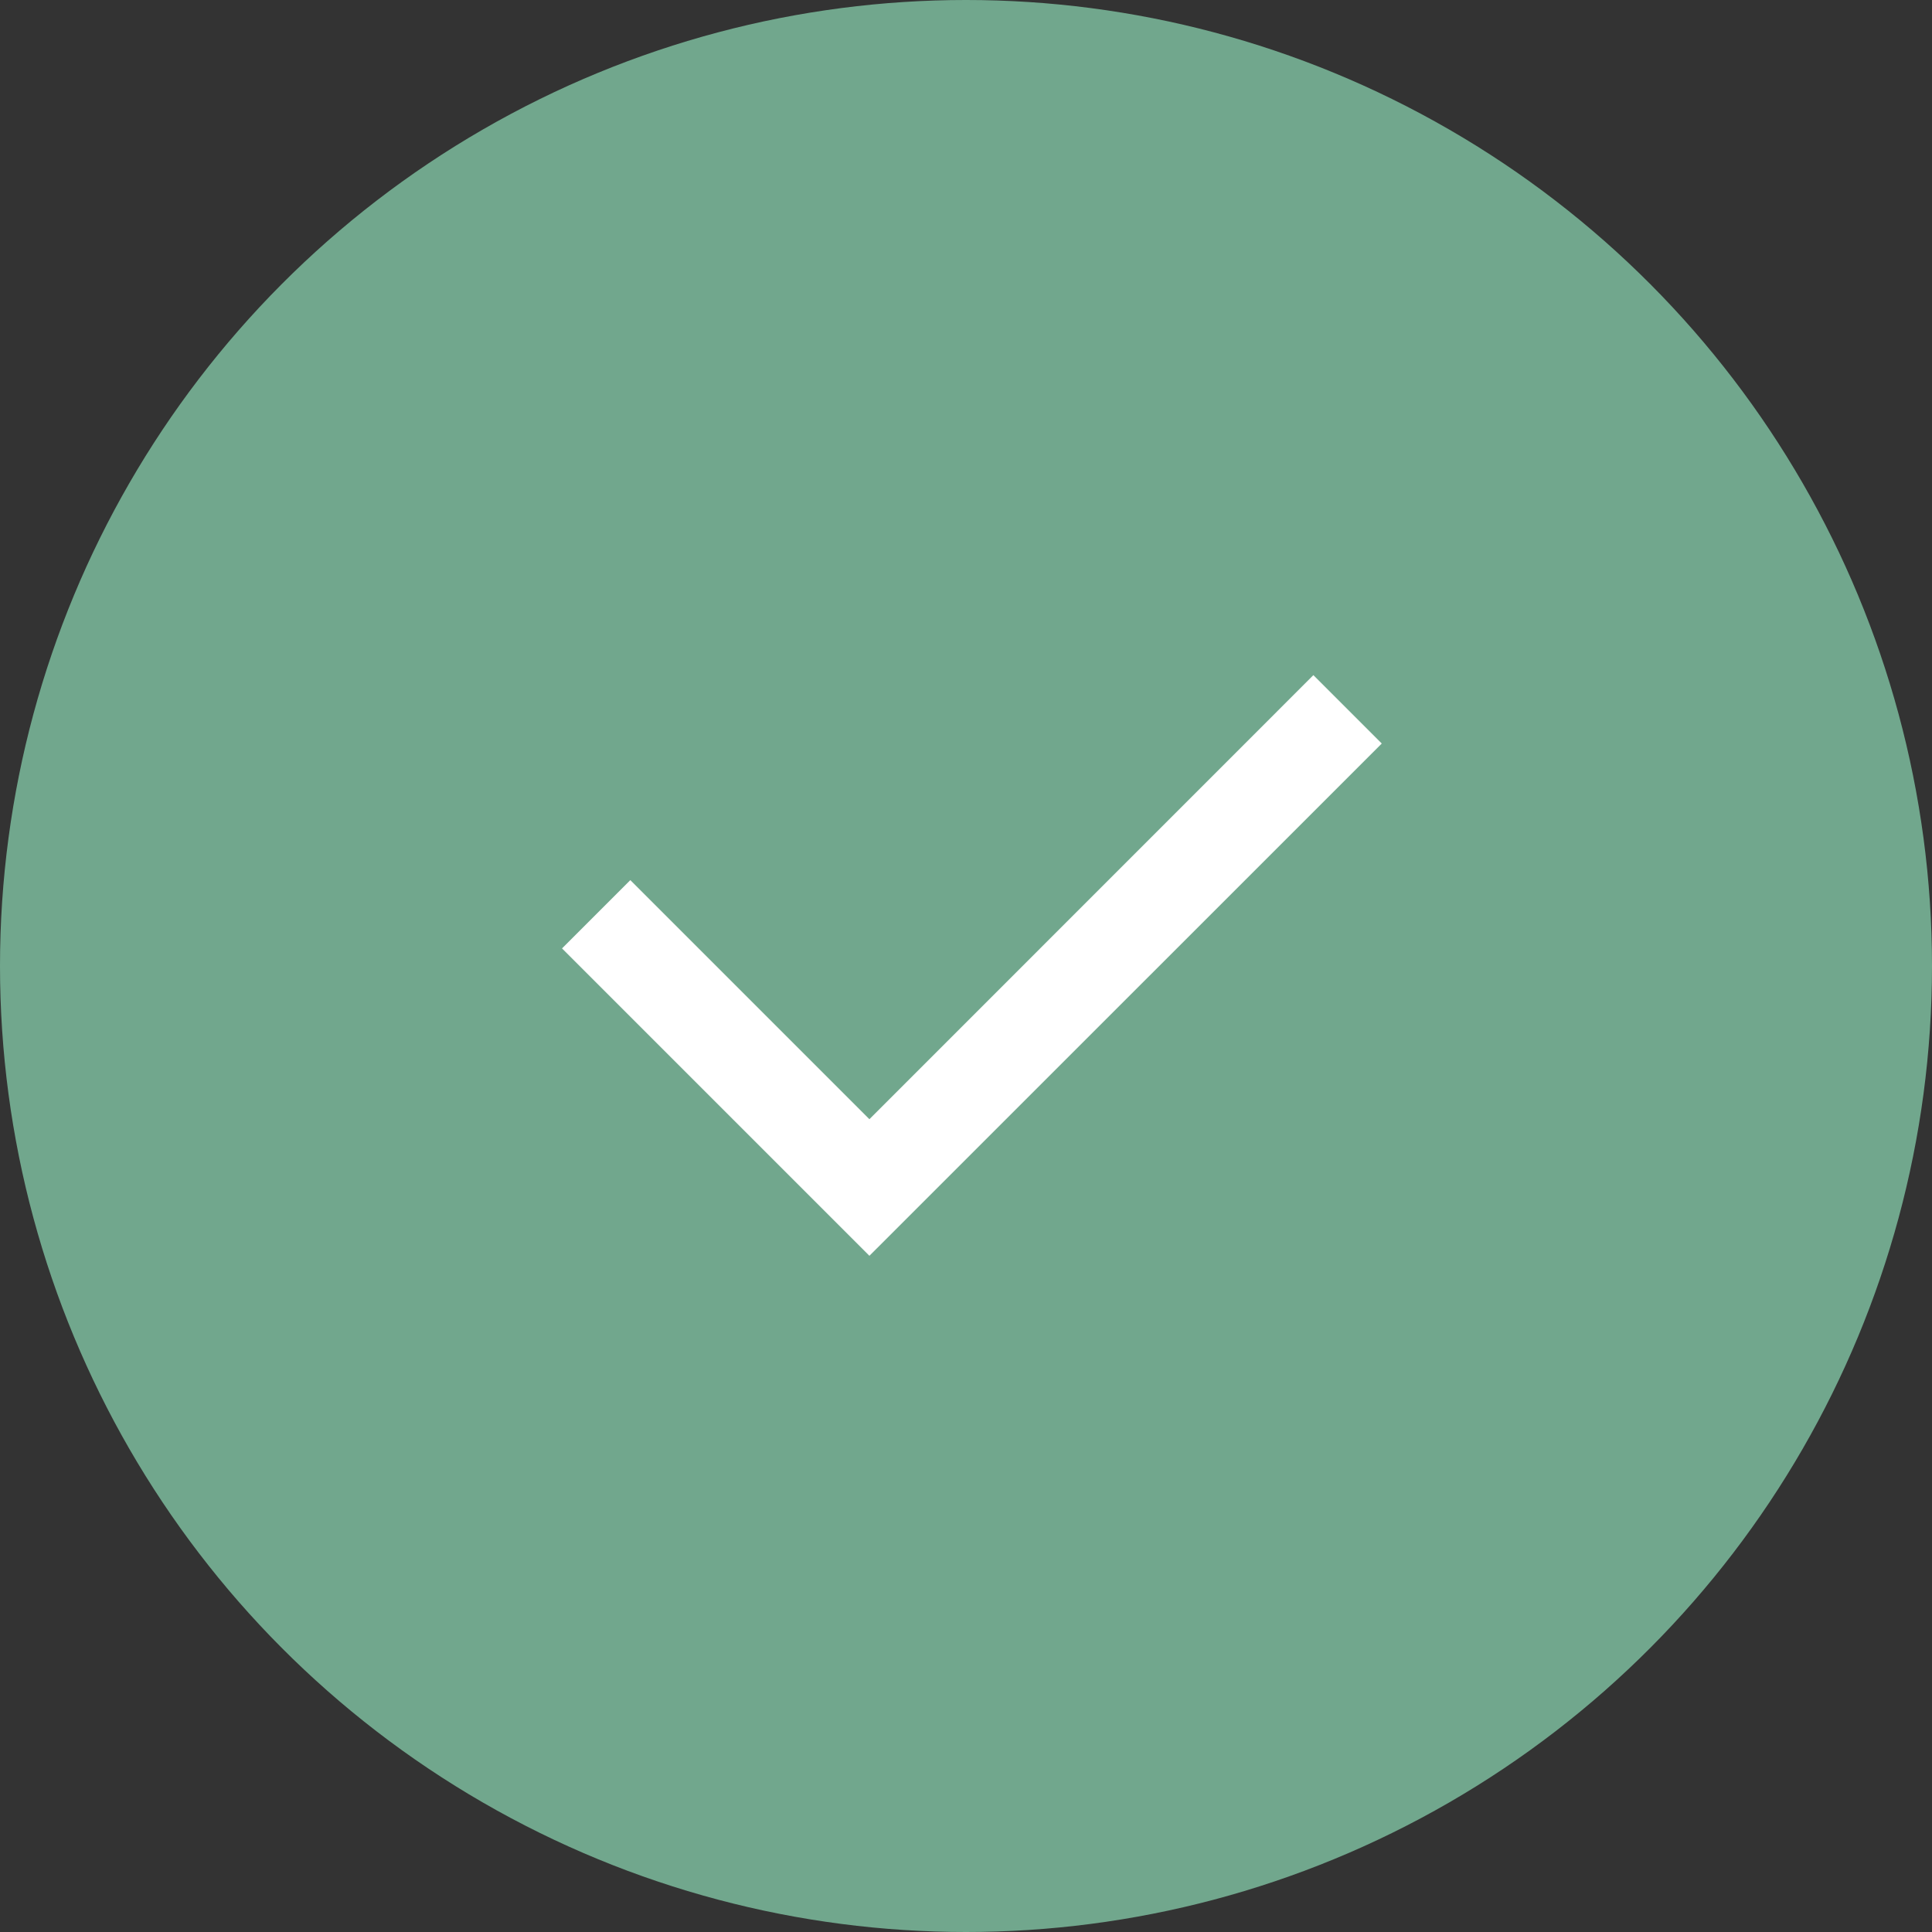 <svg width="20" height="20" viewBox="0 0 20 20" fill="none" xmlns="http://www.w3.org/2000/svg">
<rect x="0" y="0" width="20" height="20" fill="#333333" stroke="none"/>
<circle cx="10" cy="10" r="10" fill="#71A78D"/>
<path d="M9 11.586L13.596 6.989L14.304 7.697L9 13L5.818 9.818L6.525 9.111L9 11.586Z" fill="white"/>
</svg>
